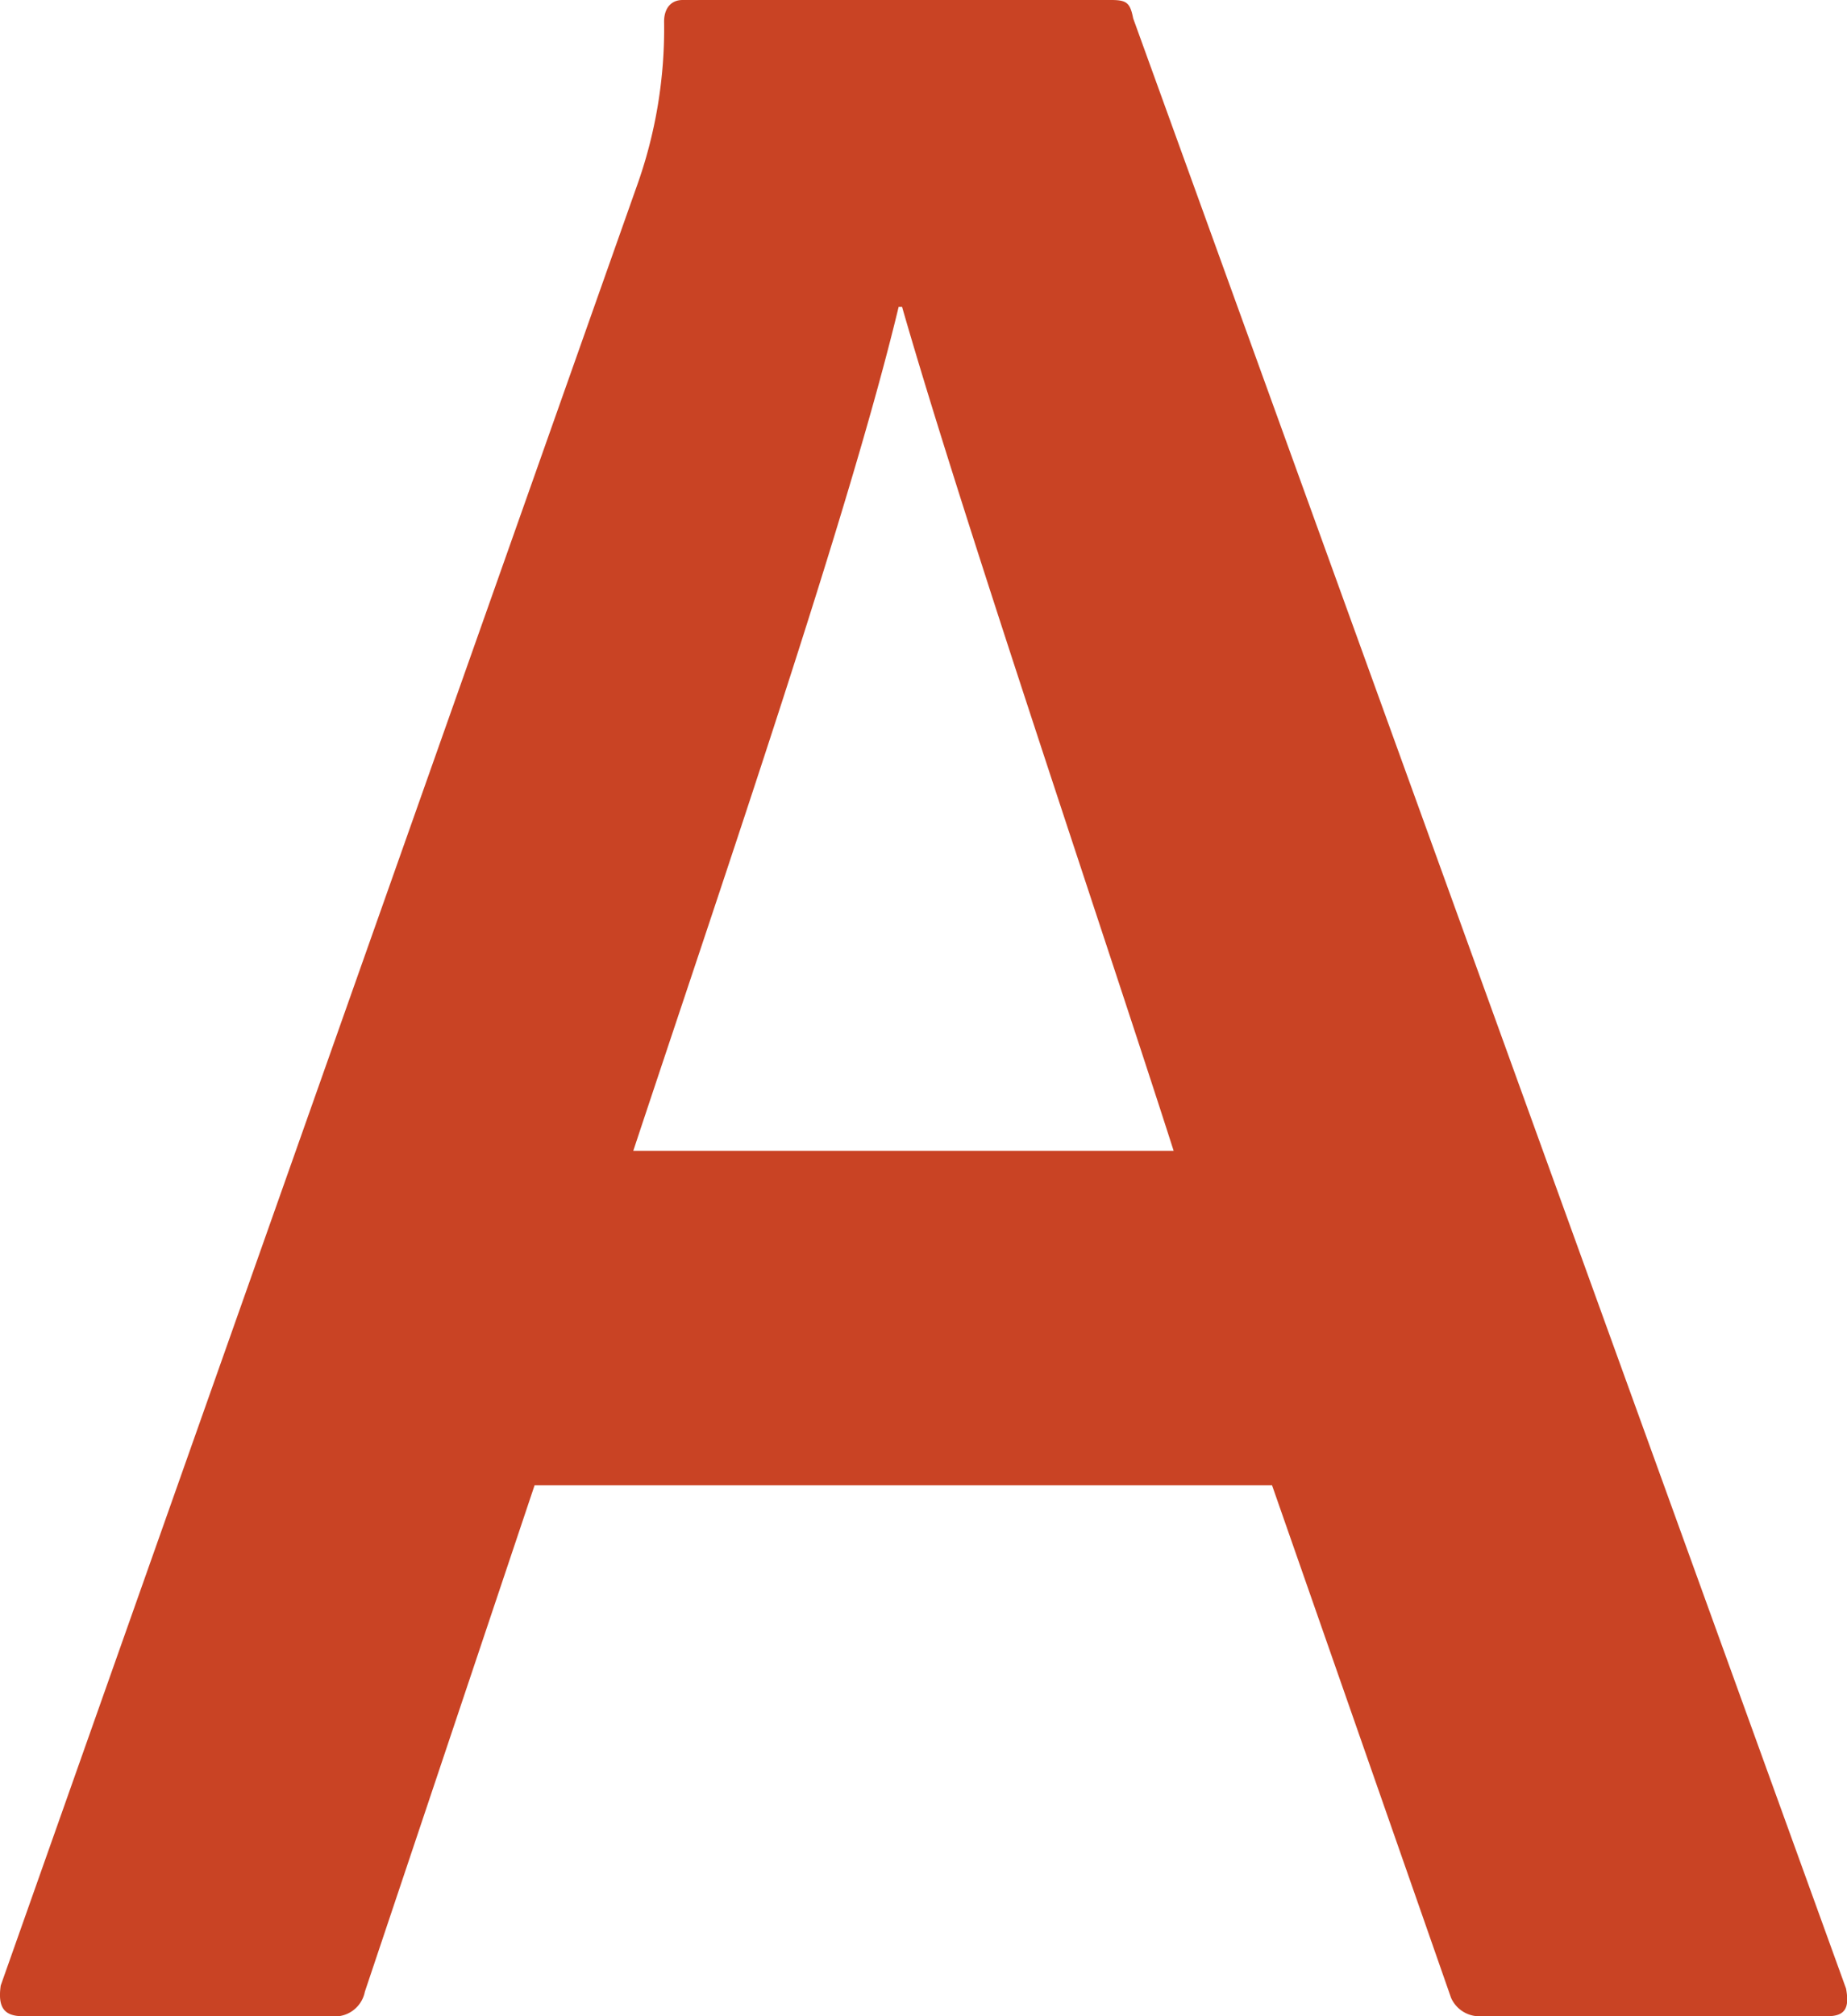 <svg xmlns="http://www.w3.org/2000/svg" width="25.301" height="27.601" viewBox="0 0 25.301 27.601"><path d="M17.568-4.633l2.452,7.016a.425.425,0,0,0,.423.252h4.734c.254,0,.3-.126.254-.378L15.666-24.714c-.042-.21-.085-.252-.3-.252H9.494c-.169,0-.254.126-.254.294A6.389,6.389,0,0,1,8.86-22.4L.153,2.215c-.042.294.042.42.3.42H4.676A.419.419,0,0,0,5.141,2.3L7.466-4.633ZM8.818-9.212c1.268-3.823,2.959-8.738,3.635-11.553H12.5c.845,2.941,2.832,8.78,3.72,11.553Z" transform="translate(-0.143 24.966)" fill="#c94324"/></svg>